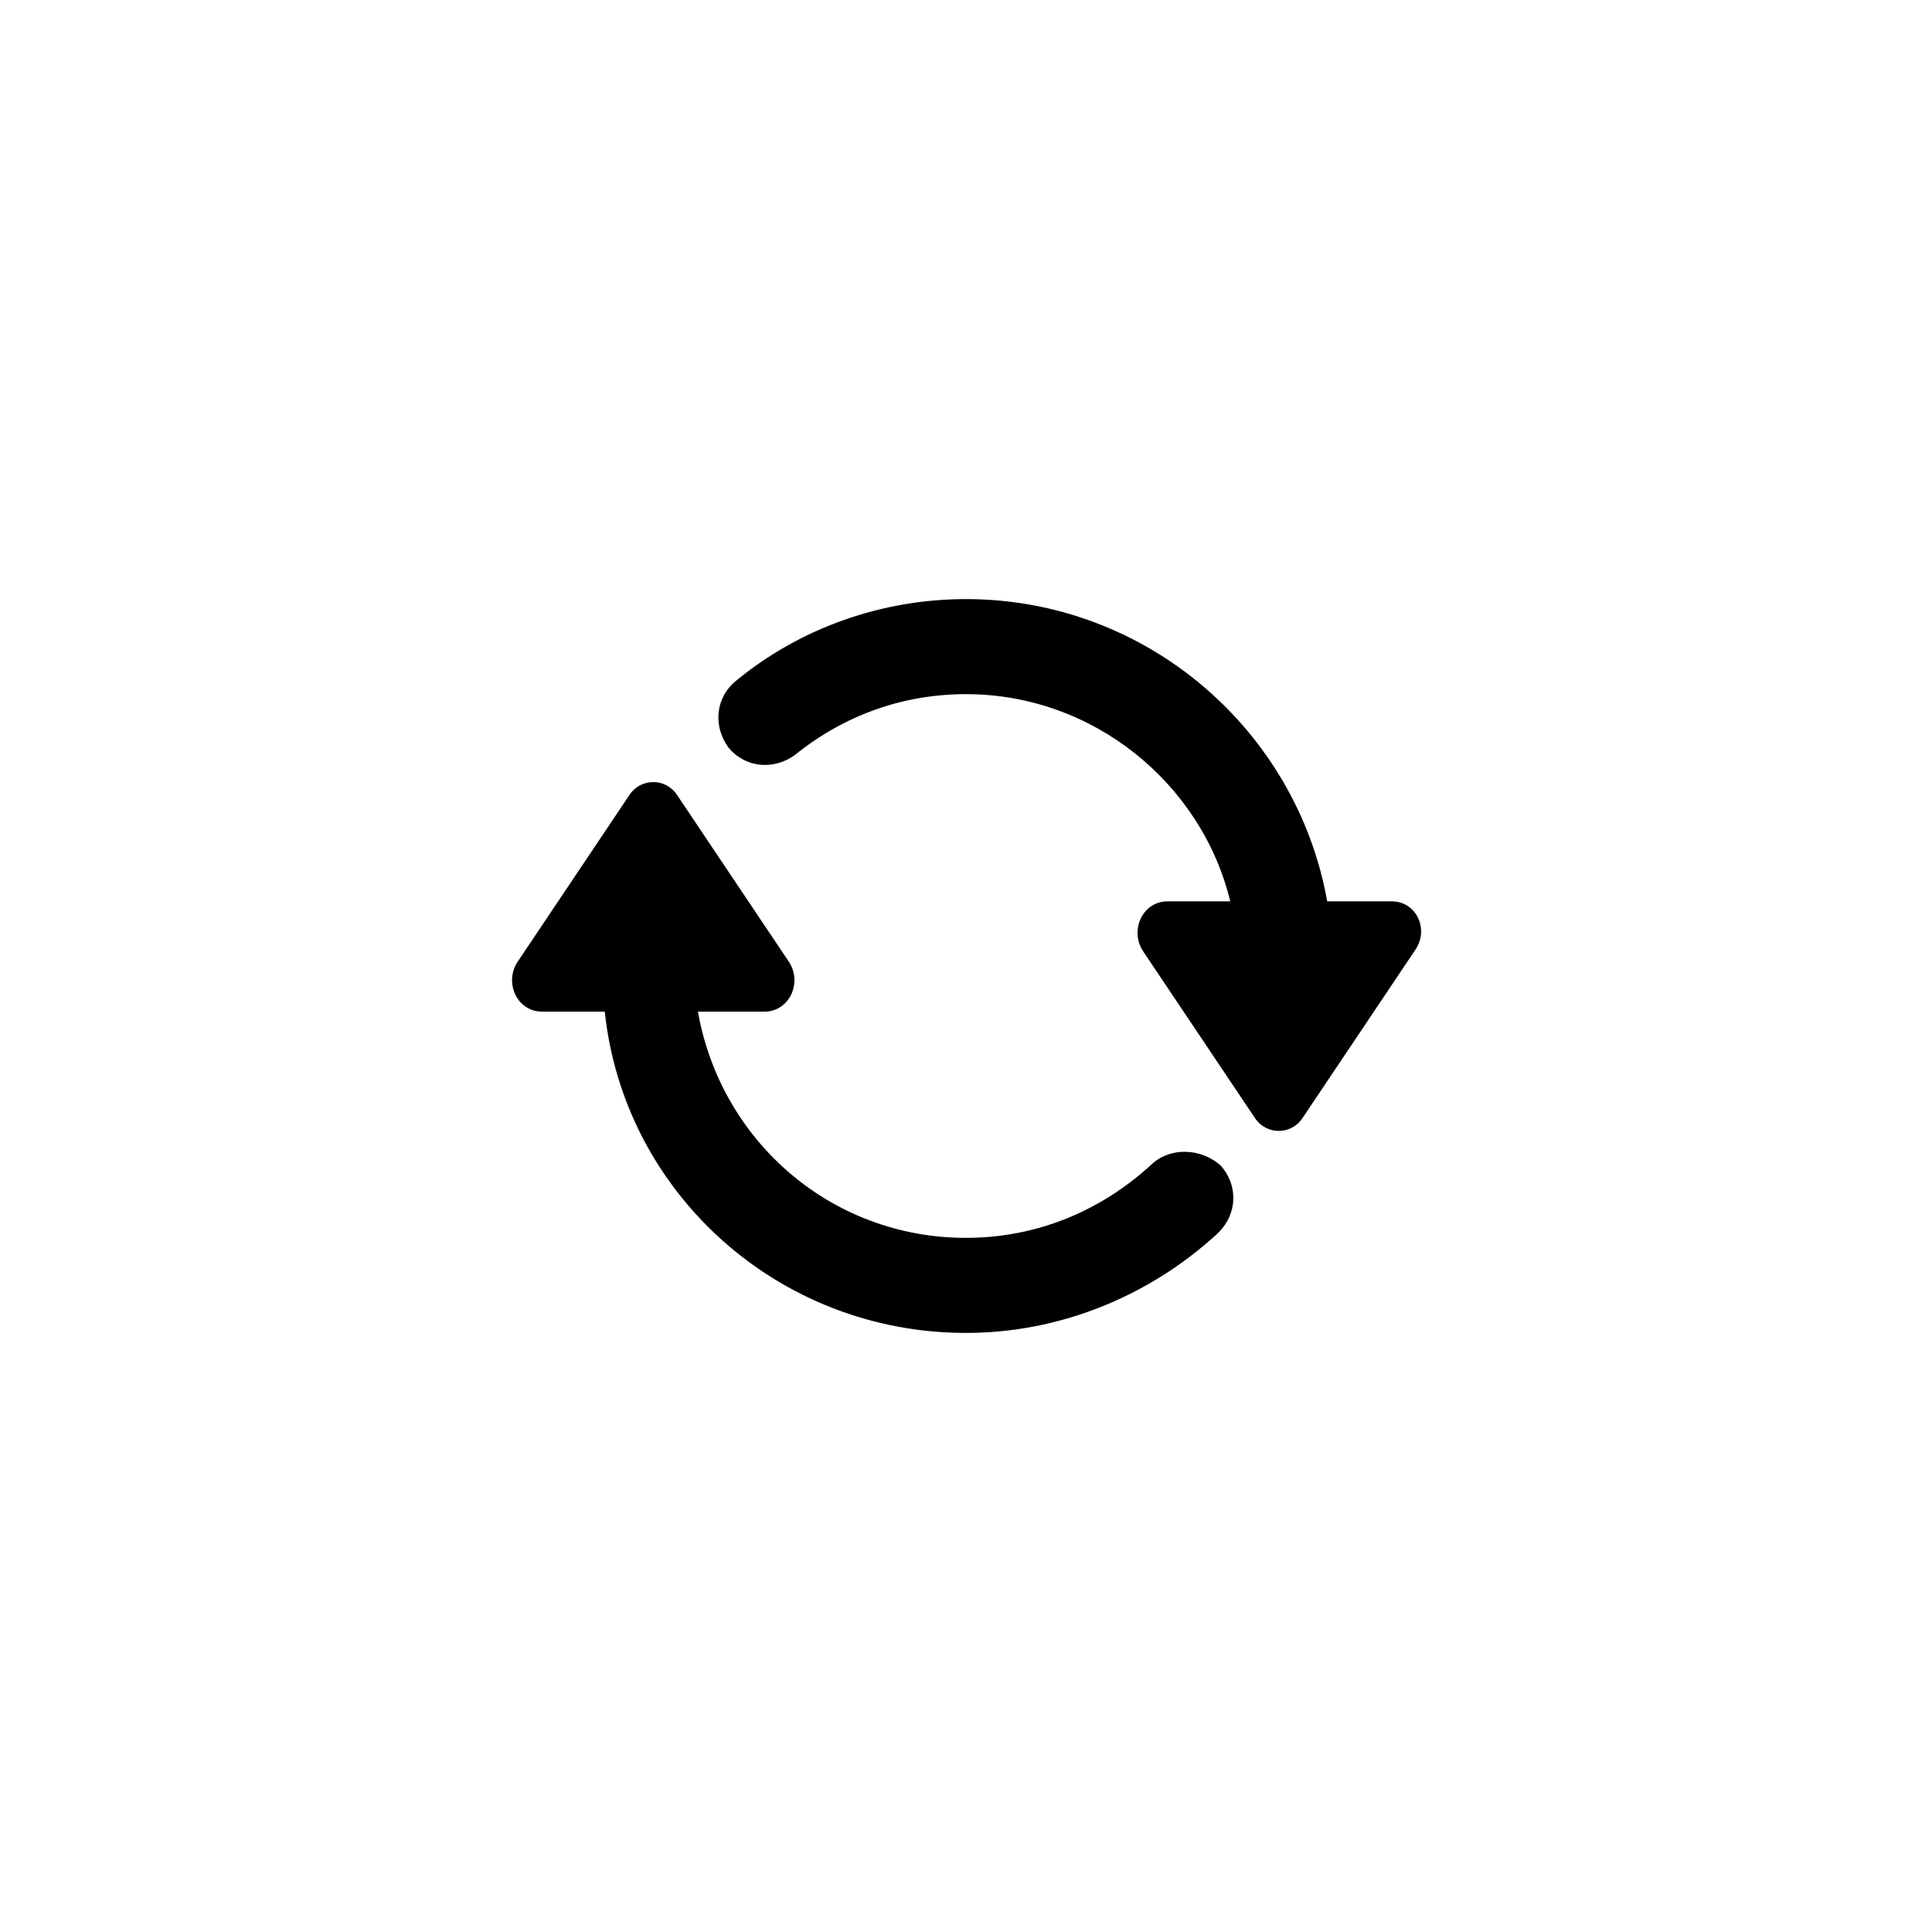 <?xml version="1.0" encoding="UTF-8"?>
<!-- Uploaded to: ICON Repo, www.svgrepo.com, Generator: ICON Repo Mixer Tools -->
<svg fill="#000000" width="800px" height="800px" version="1.1" viewBox="144 144 512 512" xmlns="http://www.w3.org/2000/svg">
 <path d="m512.85 382.87h-17.129c-8.062-45.344-47.863-80.105-95.723-80.105-22.168 0-43.832 7.559-60.961 21.664-5.543 4.535-6.047 12.09-2.016 17.633 4.535 5.543 12.09 6.047 17.633 2.016 13.098-10.578 28.719-16.121 45.344-16.121 33.754 0 62.473 23.68 70.031 54.914h-16.625c-6.551 0-10.078 7.559-6.551 13.098l29.727 44.336c3.023 4.535 9.574 4.535 12.594 0l29.727-44.336c4.027-5.539 0.5-13.098-6.051-13.098zm-63.48 69.527c-13.602 12.594-30.73 19.648-49.375 19.648-35.77 0-64.992-25.695-71.039-59.953h17.633c6.551 0 10.078-7.559 6.551-13.098l-29.723-44.336c-3.023-4.535-9.574-4.535-12.594 0l-29.727 44.336c-3.527 5.543 0 13.098 6.551 13.098h16.625c5.039 47.863 45.848 85.145 95.723 85.145 24.688 0 48.367-9.574 66.504-26.199l0.504-0.504c5.039-5.039 5.039-12.594 0.504-17.633-5.035-4.535-13.098-5.039-18.137-0.504z"/>
</svg>